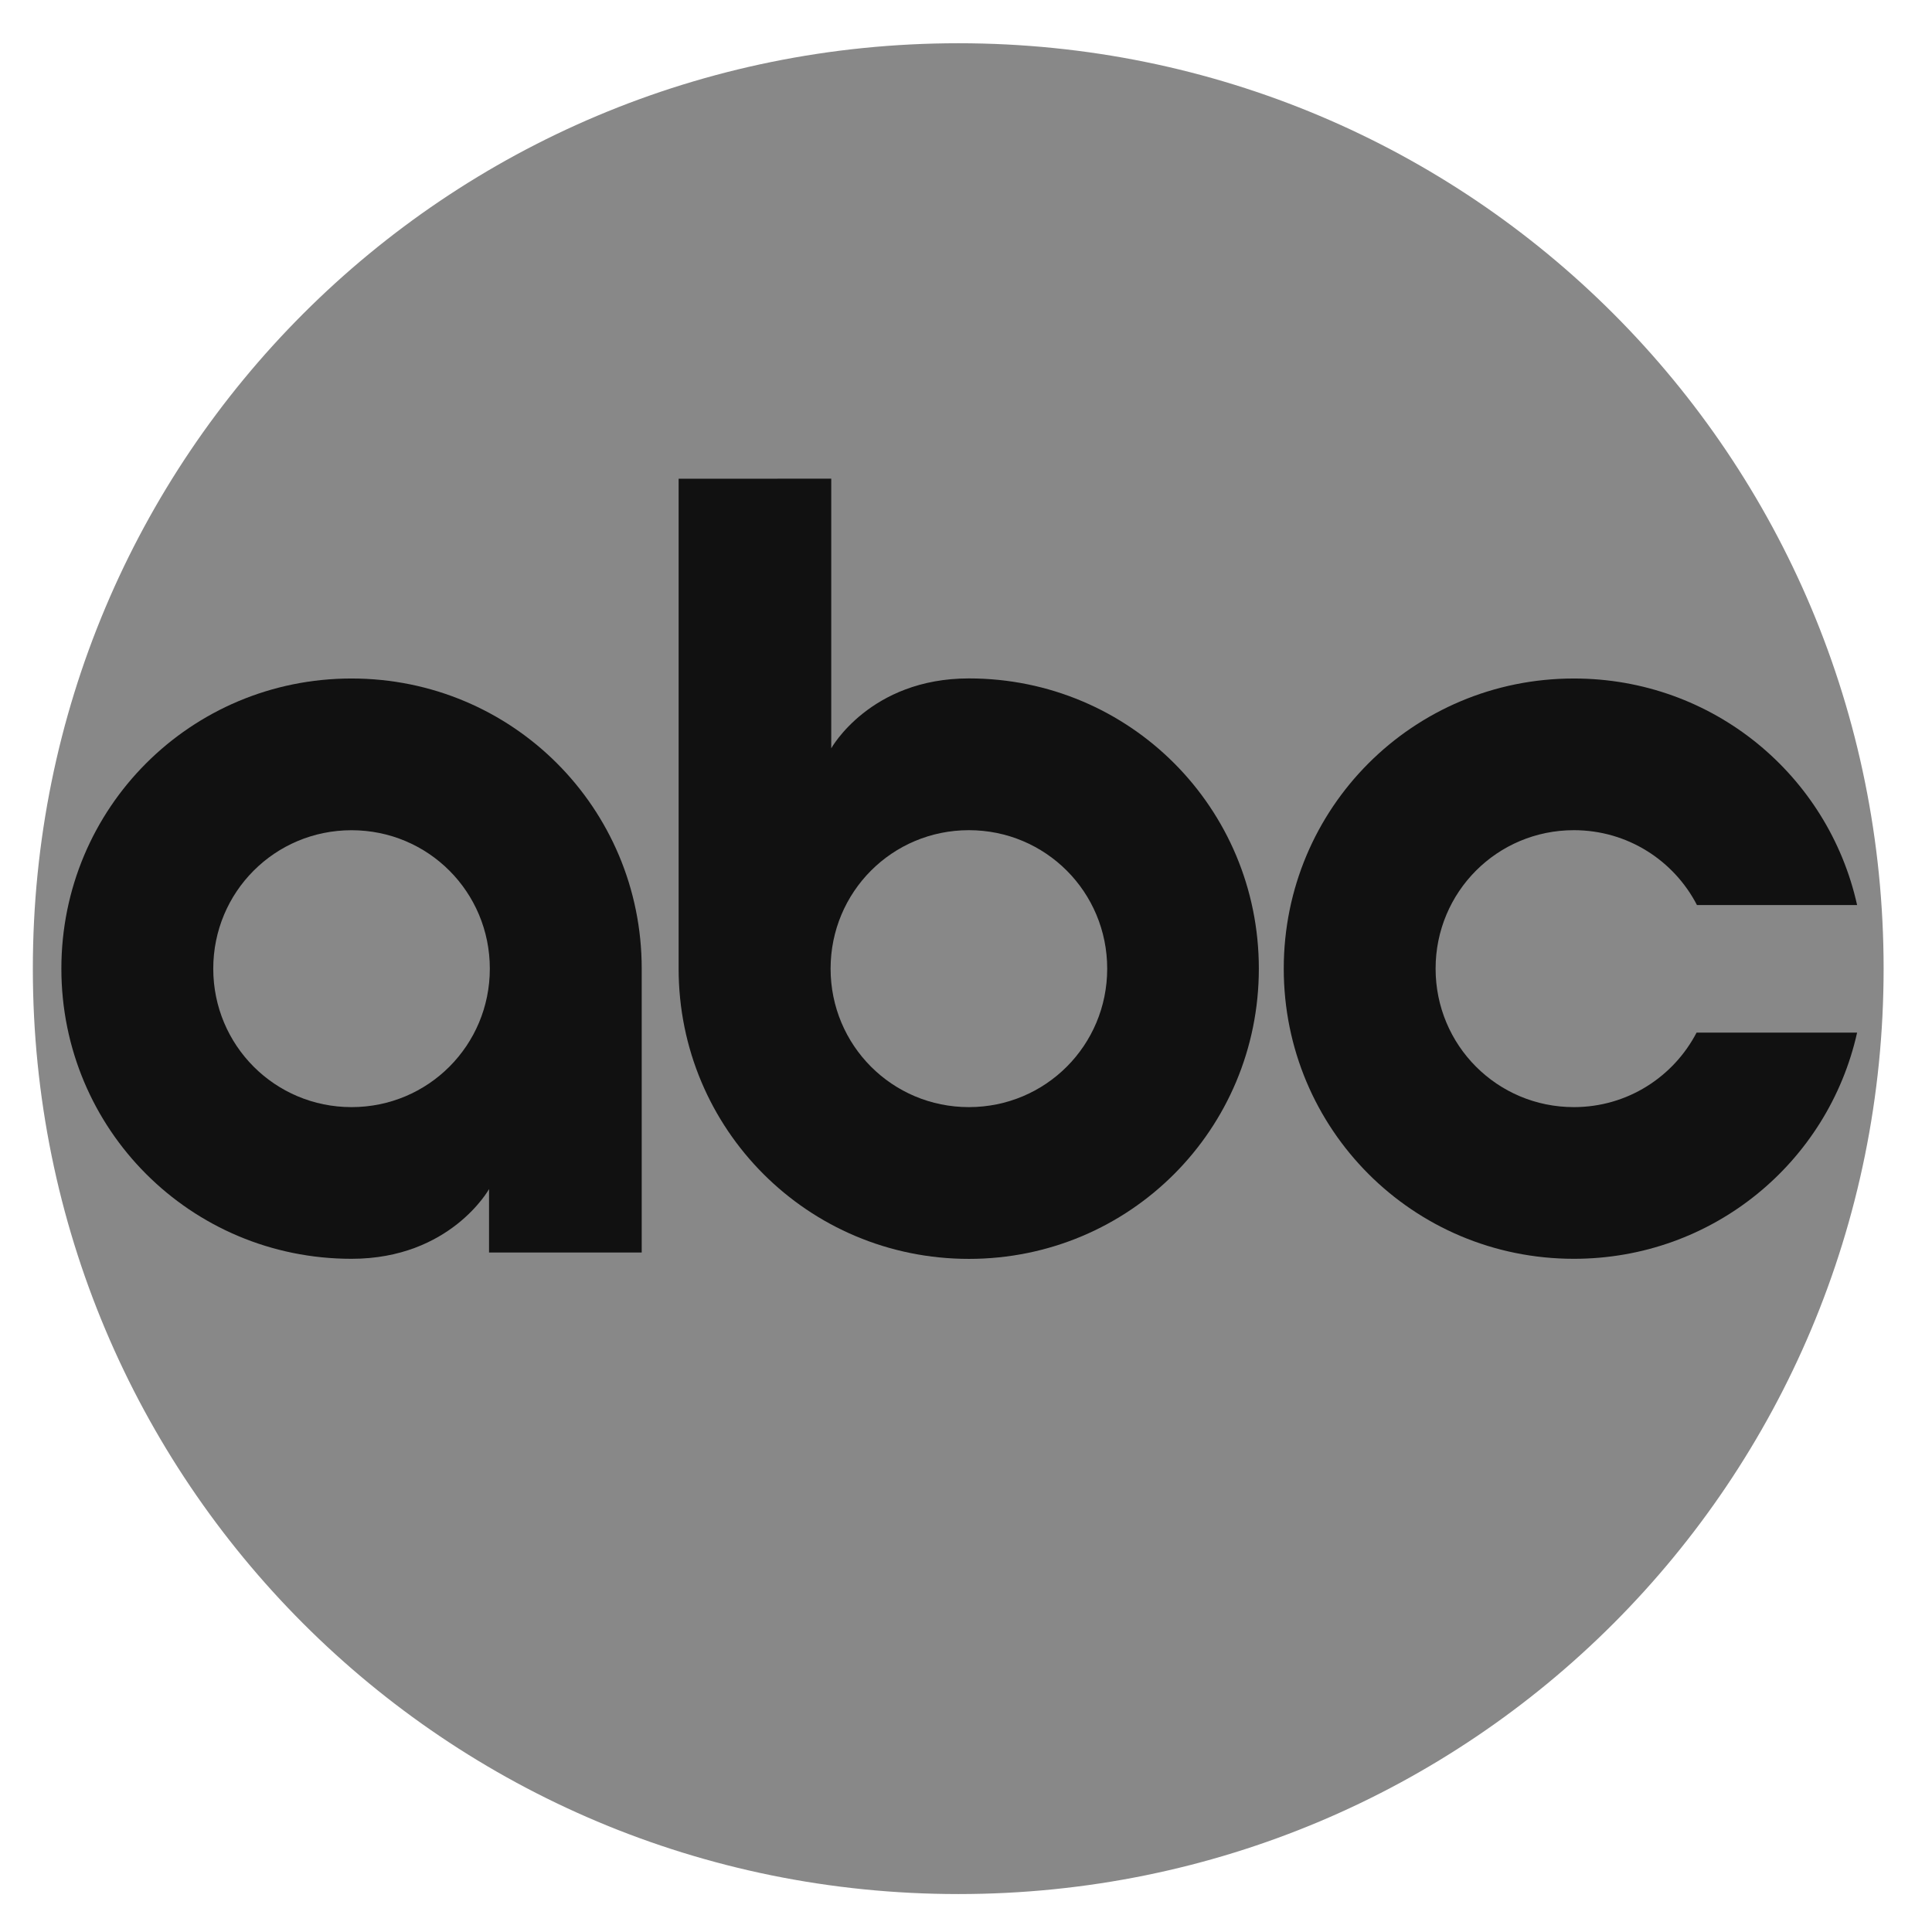 <svg xmlns="http://www.w3.org/2000/svg" fill="none" viewBox="0 0 47 47" height="47" width="47">
<g clip-path="url(#clip0_479_355)">
<path fill="#888888" d="M23.316 1.052C10.829 1.052 0.799 11.099 0.799 23.564C0.799 36.029 10.83 46.077 23.316 46.077C35.801 46.077 45.823 36.029 45.823 23.564C45.823 11.099 35.801 1.052 23.316 1.052Z"></path>
<path fill="#111111" d="M8.552 16.506C4.635 16.506 1.493 19.658 1.493 23.564C1.493 27.471 4.635 30.623 8.552 30.623C10.957 30.623 11.897 28.927 11.897 28.927V30.47H15.611V23.564C15.611 19.657 12.469 16.506 8.552 16.506V16.506ZM8.552 20.197C10.419 20.197 11.916 21.7 11.916 23.565C11.916 25.429 10.419 26.933 8.552 26.933C6.685 26.933 5.188 25.429 5.188 23.565C5.188 21.7 6.685 20.197 8.552 20.197Z"></path>
<path fill="#111111" d="M16.509 11.646V23.564C16.509 27.471 19.654 30.625 23.57 30.625C27.487 30.625 30.624 27.471 30.624 23.564C30.624 19.657 27.487 16.504 23.57 16.504C21.165 16.504 20.222 18.204 20.222 18.204V11.645L16.509 11.646ZM23.57 20.196C25.438 20.196 26.935 21.7 26.935 23.565C26.935 25.429 25.438 26.933 23.57 26.933C21.703 26.933 20.206 25.429 20.206 23.565C20.206 21.7 21.703 20.196 23.57 20.196Z"></path>
<path fill="#111111" d="M38.288 16.506C34.372 16.506 31.23 19.658 31.23 23.564C31.23 27.471 34.372 30.623 38.288 30.623C41.669 30.623 44.474 28.275 45.178 25.12H41.273C40.713 26.195 39.592 26.933 38.288 26.933C36.421 26.933 34.924 25.429 34.924 23.564C34.924 21.7 36.421 20.196 38.288 20.196C39.596 20.196 40.723 20.936 41.282 22.017H45.178C44.477 18.858 41.672 16.506 38.288 16.506L38.288 16.506Z"></path>
</g>
<defs>
<clipPath id="clip0_479_355">
<rect transform="translate(0.558 0.763)" fill="white" height="45.474" width="45.474"></rect>
</clipPath>
</defs>
</svg>
